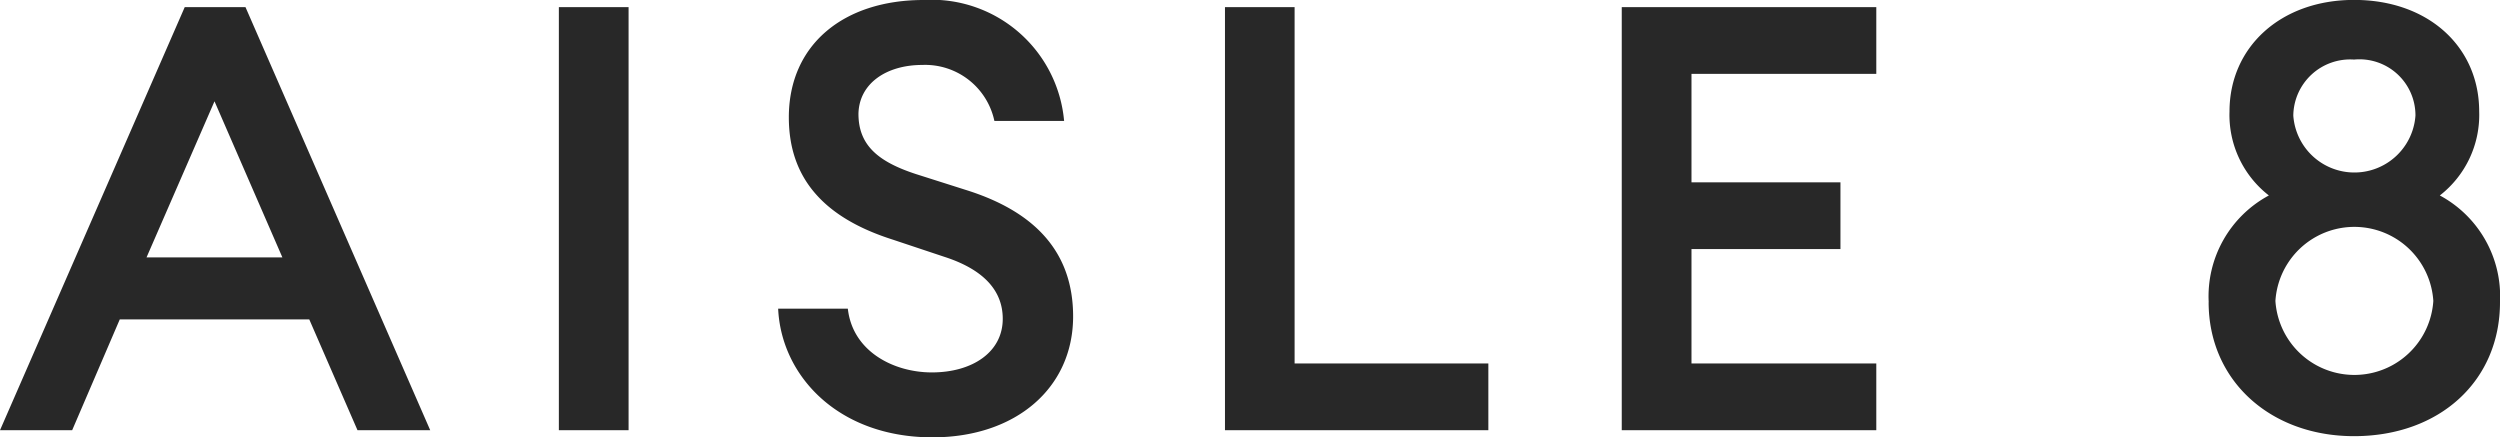 <svg id="Asile8" xmlns="http://www.w3.org/2000/svg" width="114.321" height="19.999" viewBox="0 0 114.321 19.999">
  <g id="Group_806" data-name="Group 806" transform="translate(-220 -60)">
    <g id="Group_805" data-name="Group 805" transform="translate(220 60)">
      <path id="Path_2554" data-name="Path 2554" d="M8.447.327h2.779l8.447,19.346H16.348l-2.206-5.068H5.477L3.3,19.673H0ZM6.7,11.77h6.213L9.809,4.632,6.7,11.772ZM25.556.327h3.188V19.673H25.556ZM35.582,14.115H38.77c.218,1.961,2.1,2.915,3.842,2.915,1.852,0,3.242-.926,3.242-2.452,0-1.308-.9-2.262-2.67-2.834l-2.37-.79c-3.08-.982-4.742-2.752-4.742-5.586C36.072,2.016,38.606,0,42.23,0a6.083,6.083,0,0,1,6.43,5.531H45.472a3.237,3.237,0,0,0-3.3-2.561c-1.635,0-2.889.844-2.916,2.234,0,1.417.872,2.18,2.616,2.752l2.4.763c3.052.981,4.8,2.807,4.8,5.75,0,3.269-2.616,5.53-6.43,5.53-4.334,0-6.922-2.833-7.058-5.884ZM56.016.327H59.2V16.62H68.06v3.052H56.016Zm18.145,0H85.8V3.378H77.349v4.96h6.812v3.051H77.349v5.232H85.8v3.051H74.16V.327ZM101,13.815a5.234,5.234,0,0,1,2.752-4.877,4.659,4.659,0,0,1-1.8-3.842c0-2.943,2.344-5.1,5.695-5.1,3.406,0,5.722,2.153,5.722,5.1a4.661,4.661,0,0,1-1.8,3.842,5.235,5.235,0,0,1,2.752,4.877c0,3.6-2.752,6.13-6.676,6.13-3.815,0-6.648-2.533-6.648-6.13Zm10.272-.055a3.618,3.618,0,0,0-7.221,0,3.618,3.618,0,0,0,7.221,0Zm-.817-8.474a2.562,2.562,0,0,0-2.807-2.562,2.6,2.6,0,0,0-2.779,2.562,2.8,2.8,0,0,0,5.586,0Z" fill="#282828"/>
    </g>
  </g>
</svg>
